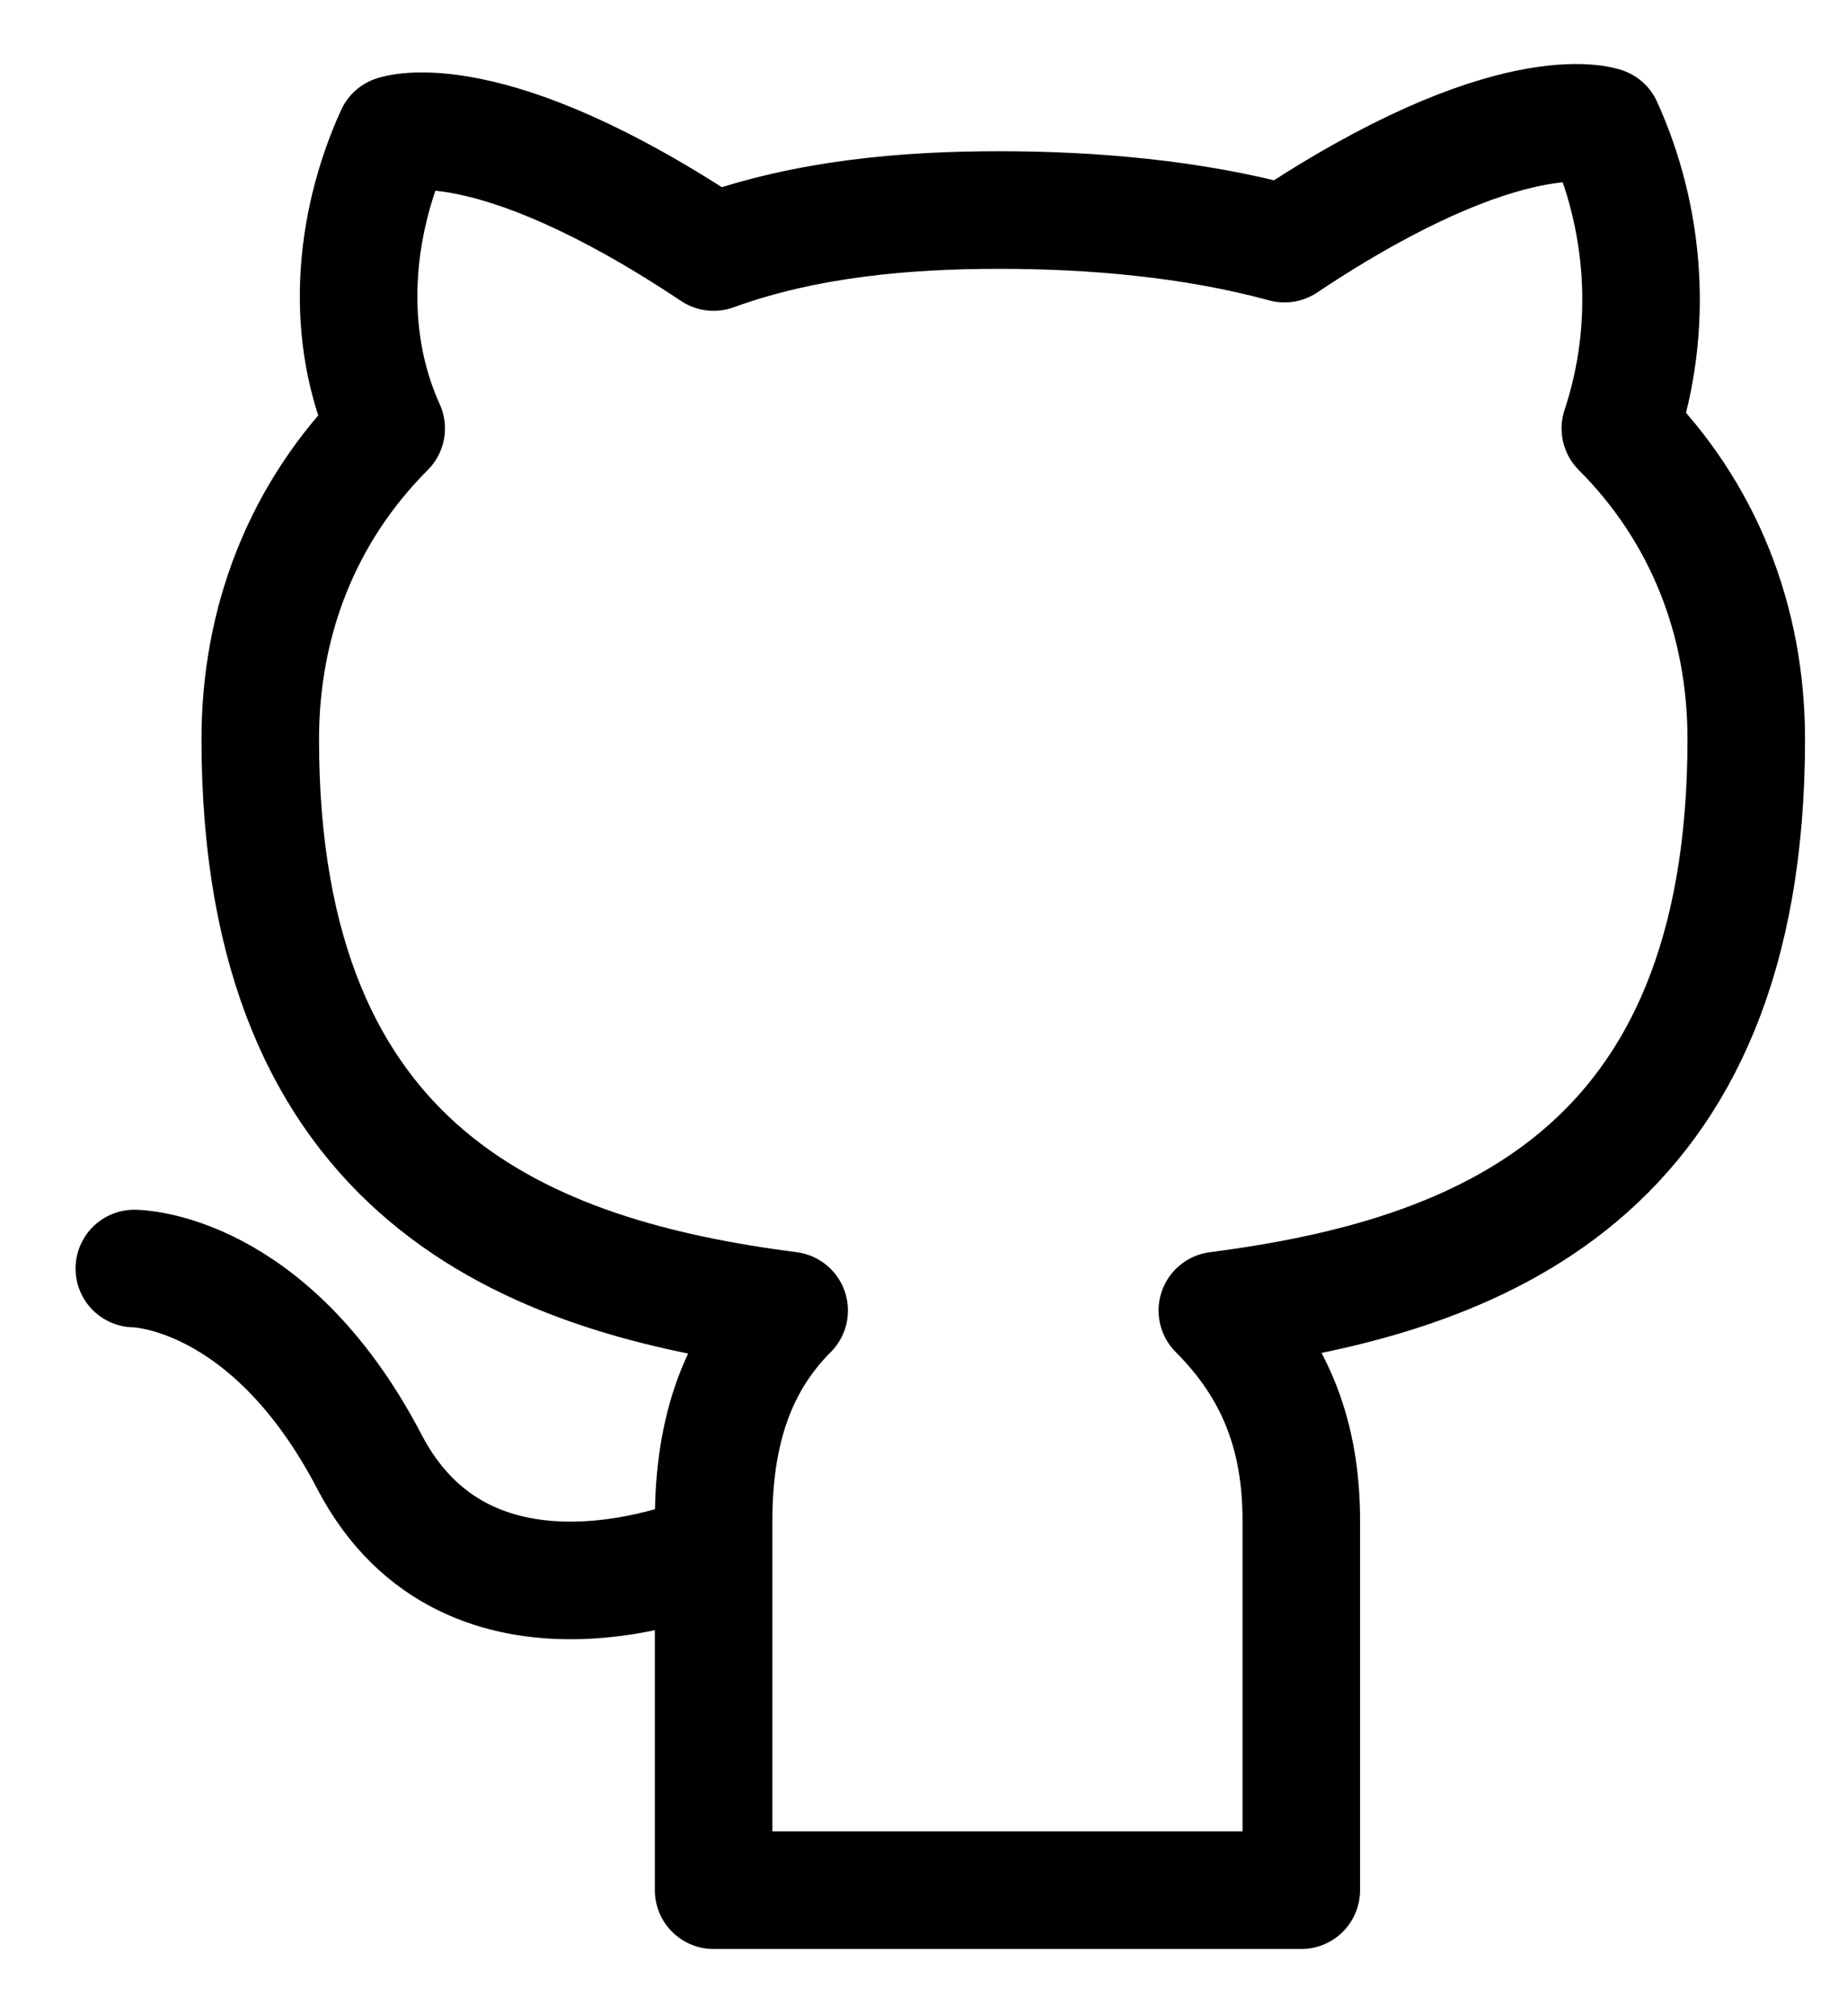 <svg width="22" height="24" viewBox="0 0 22 24" fill="none" xmlns="http://www.w3.org/2000/svg">
<path d="M11.9 2.5C13 2.5 14.2 2.6 15.3 2.9C18 1.1 19.1 1.5 19.1 1.5C19.6 2.6 19.7 3.9 19.3 5.1C20.3 6.1 20.8 7.4 20.8 8.8C20.8 14 17.6 15.2 14.5 15.6C15.2 16.3 15.5 17.1 15.5 18.1V22.5H12H8.5V18.1C8.5 17 8.8 16.2 9.4 15.6C6.3 15.2 3.1 14 3.1 8.8C3.1 7.4 3.6 6.1 4.6 5.1C4.1 4 4.2 2.7 4.7 1.6C4.7 1.6 5.8 1.2 8.5 3C9.6 2.6 10.8 2.5 11.9 2.5Z" stroke="black" stroke-width="1.4" stroke-miterlimit="10" stroke-linejoin="round"/>
<path d="M1.6 15.1C1.6 15.1 3.2 15.1 4.4 17.4C5.6 19.7 8.4 18.5 8.4 18.5" stroke="black" stroke-width="1.4" stroke-miterlimit="10" stroke-linecap="round"/>
</svg>

